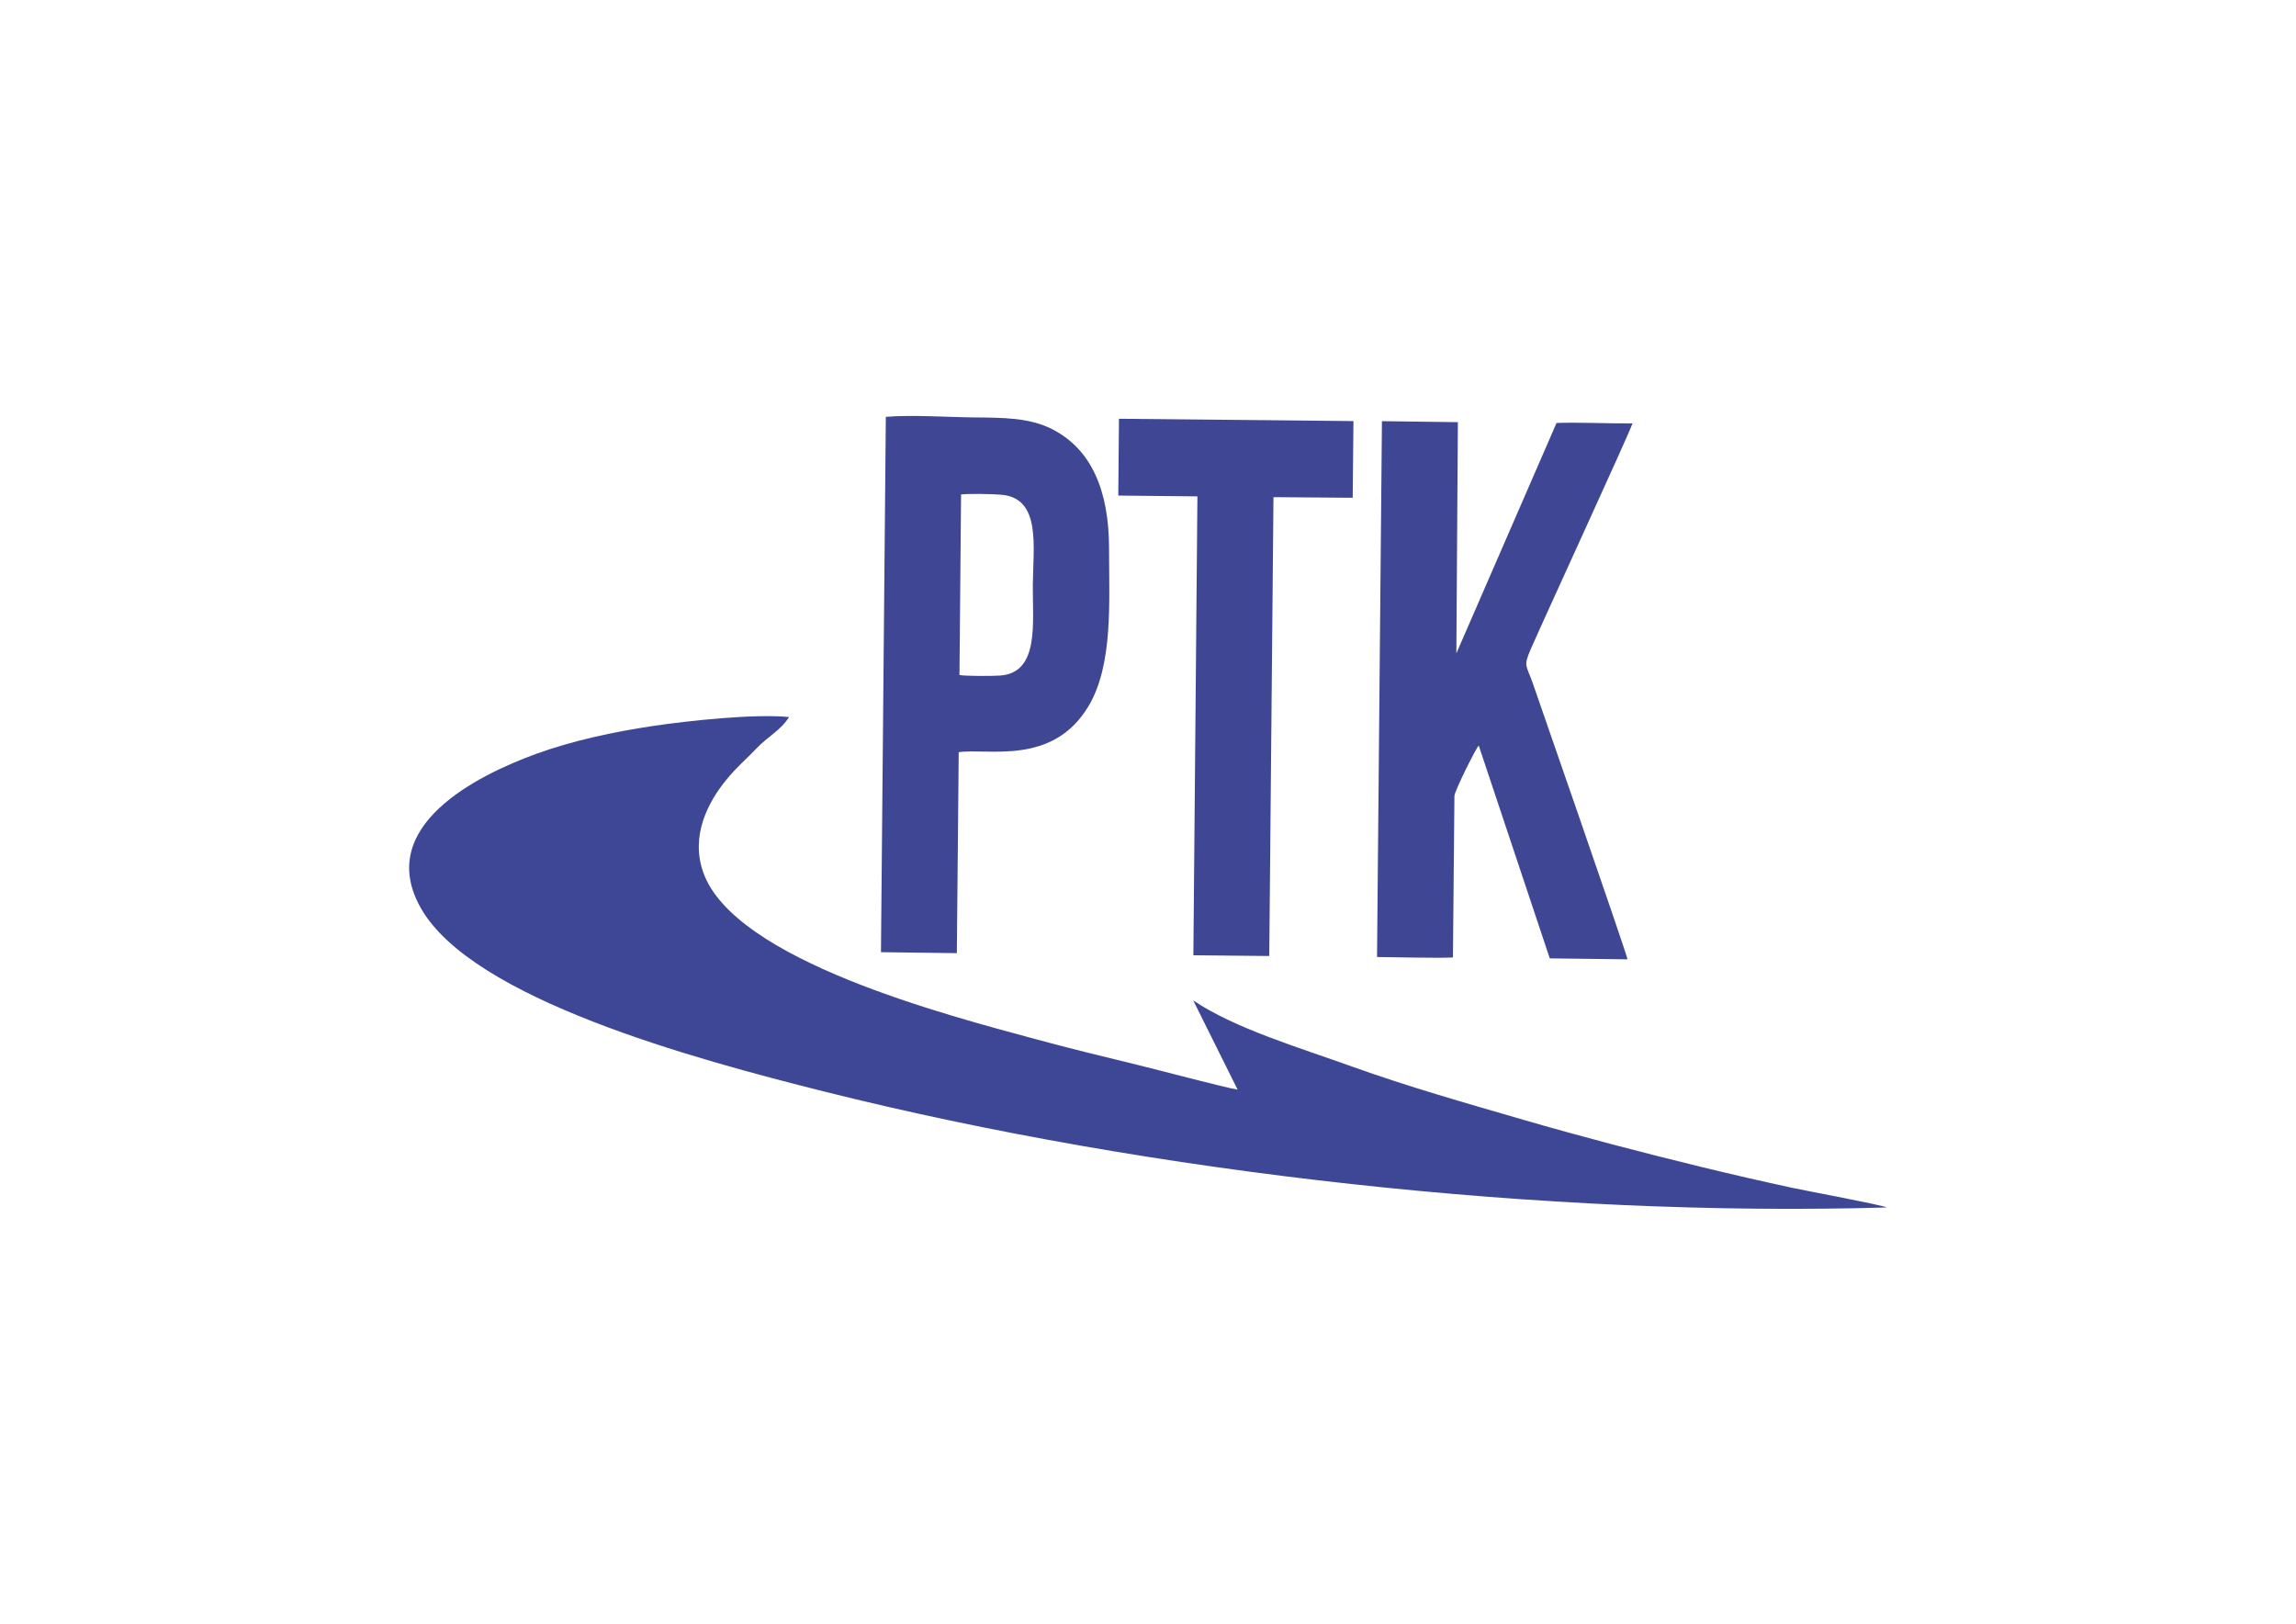 <?xml version="1.0" encoding="UTF-8"?>
<!DOCTYPE svg PUBLIC "-//W3C//DTD SVG 1.1//EN" "http://www.w3.org/Graphics/SVG/1.1/DTD/svg11.dtd">
<!-- Creator: CorelDRAW 2021 (64-Bit) -->
<svg xmlns="http://www.w3.org/2000/svg" xml:space="preserve" width="297mm" height="210mm" version="1.1" style="shape-rendering:geometricPrecision; text-rendering:geometricPrecision; image-rendering:optimizeQuality; fill-rule:evenodd; clip-rule:evenodd"
viewBox="0 0 29700 21000"
 xmlns:xlink="http://www.w3.org/1999/xlink"
 xmlns:xodm="http://www.corel.com/coreldraw/odm/2003">
 <defs>
  <style type="text/css">
   <![CDATA[
    .fil1 {fill:#3F4795}
    .fil0 {fill:#3D4795}
   ]]>
  </style>
 </defs>
 <g id="Слой_x0020_1">
  <g id="_2696136994304">
   <path class="fil0" d="M24406.34 15616.52c-55.68,-31.85 -1045.72,-215.87 -1207.54,-250.69 -400.62,-86.22 -793.35,-176.53 -1184.24,-271.6 -780.36,-189.85 -1555.32,-392.91 -2307.39,-611 -735.02,-213.09 -1511.05,-434.7 -2217.09,-688.67 -681.12,-245.02 -1520.73,-493.97 -2055.12,-856l574.16 1153.88c-186.85,-31.05 -1029.05,-255.68 -1296.69,-320.46 -439.44,-106.36 -870.8,-211.75 -1302.13,-328.61 -1135.96,-307.7 -3914.54,-1020.51 -4314.59,-2163.74 -168.44,-481.49 71.9,-915.94 302.14,-1197.51 139.29,-170.47 261.36,-267.97 394.78,-409.83 125.99,-134.06 314.2,-233.37 413.94,-398.64 -450.75,-44.26 -1300.29,47.66 -1754.03,114.76 -518.04,76.56 -1054.51,193.15 -1517.83,361.99 -763.42,278.16 -2090.48,936.15 -1491.05,1994.34 663.8,1171.86 3519.57,1947.48 5230.08,2375.52 4223.63,1057.06 9336.91,1624.75 13732.6,1496.26z"/>
   <path class="fil1" d="M17875.66 5495.05l-63 6882.35c225.29,1.39 818.64,16.88 982.06,5.4l19.06 -2086.61c0.7,-64.74 276.06,-615.59 314.52,-653.57l918.79 2752.39 1005.6 12.48c-17.27,-96.1 -1206.64,-3517.97 -1226.91,-3575.65 -80.95,-230.25 -122.71,-210.79 -26.96,-431.28 155.92,-359.14 1283.51,-2809.76 1318.68,-2924.64 -320.14,2.8 -673.51,-15.51 -982.86,-5.7l-1295.79 2979.82 19.48 -2989.93 -982.45 -13.05 -0.22 47.99z"/>
   <path class="fil1" d="M12411.3 8730.41l20.72 -2335.33c103.52,-12.76 411.31,-5.84 520.14,3.36 517.53,43.52 412.58,666.42 408,1165.86 -4.49,490.05 87.75,1131.15 -418.19,1172.66 -92.34,7.58 -448.99,8.53 -530.67,-6.55zm-1015.63 3584.43l981.78 12.7 24.03 -2599.37c376.08,-55 1214.8,181.13 1679.37,-595.88 319.78,-534.83 265.56,-1350.91 265.32,-2037.15 -0.24,-752.72 -228.8,-1285.6 -734.85,-1543.96 -295.51,-150.85 -638.5,-148.88 -999.38,-152.19 -341.59,-3.13 -829.15,-36.31 -1153.23,-7.59l-63.04 6923.44z"/>
   <polygon class="fil1" points="14465.69,6409.56 15489.18,6419.89 15436.88,12354.9 16418.52,12364.3 16473.17,6429.87 17497.74,6437.96 17507.8,5445.99 14474.4,5416 "/>
  </g>
 </g>
</svg>
